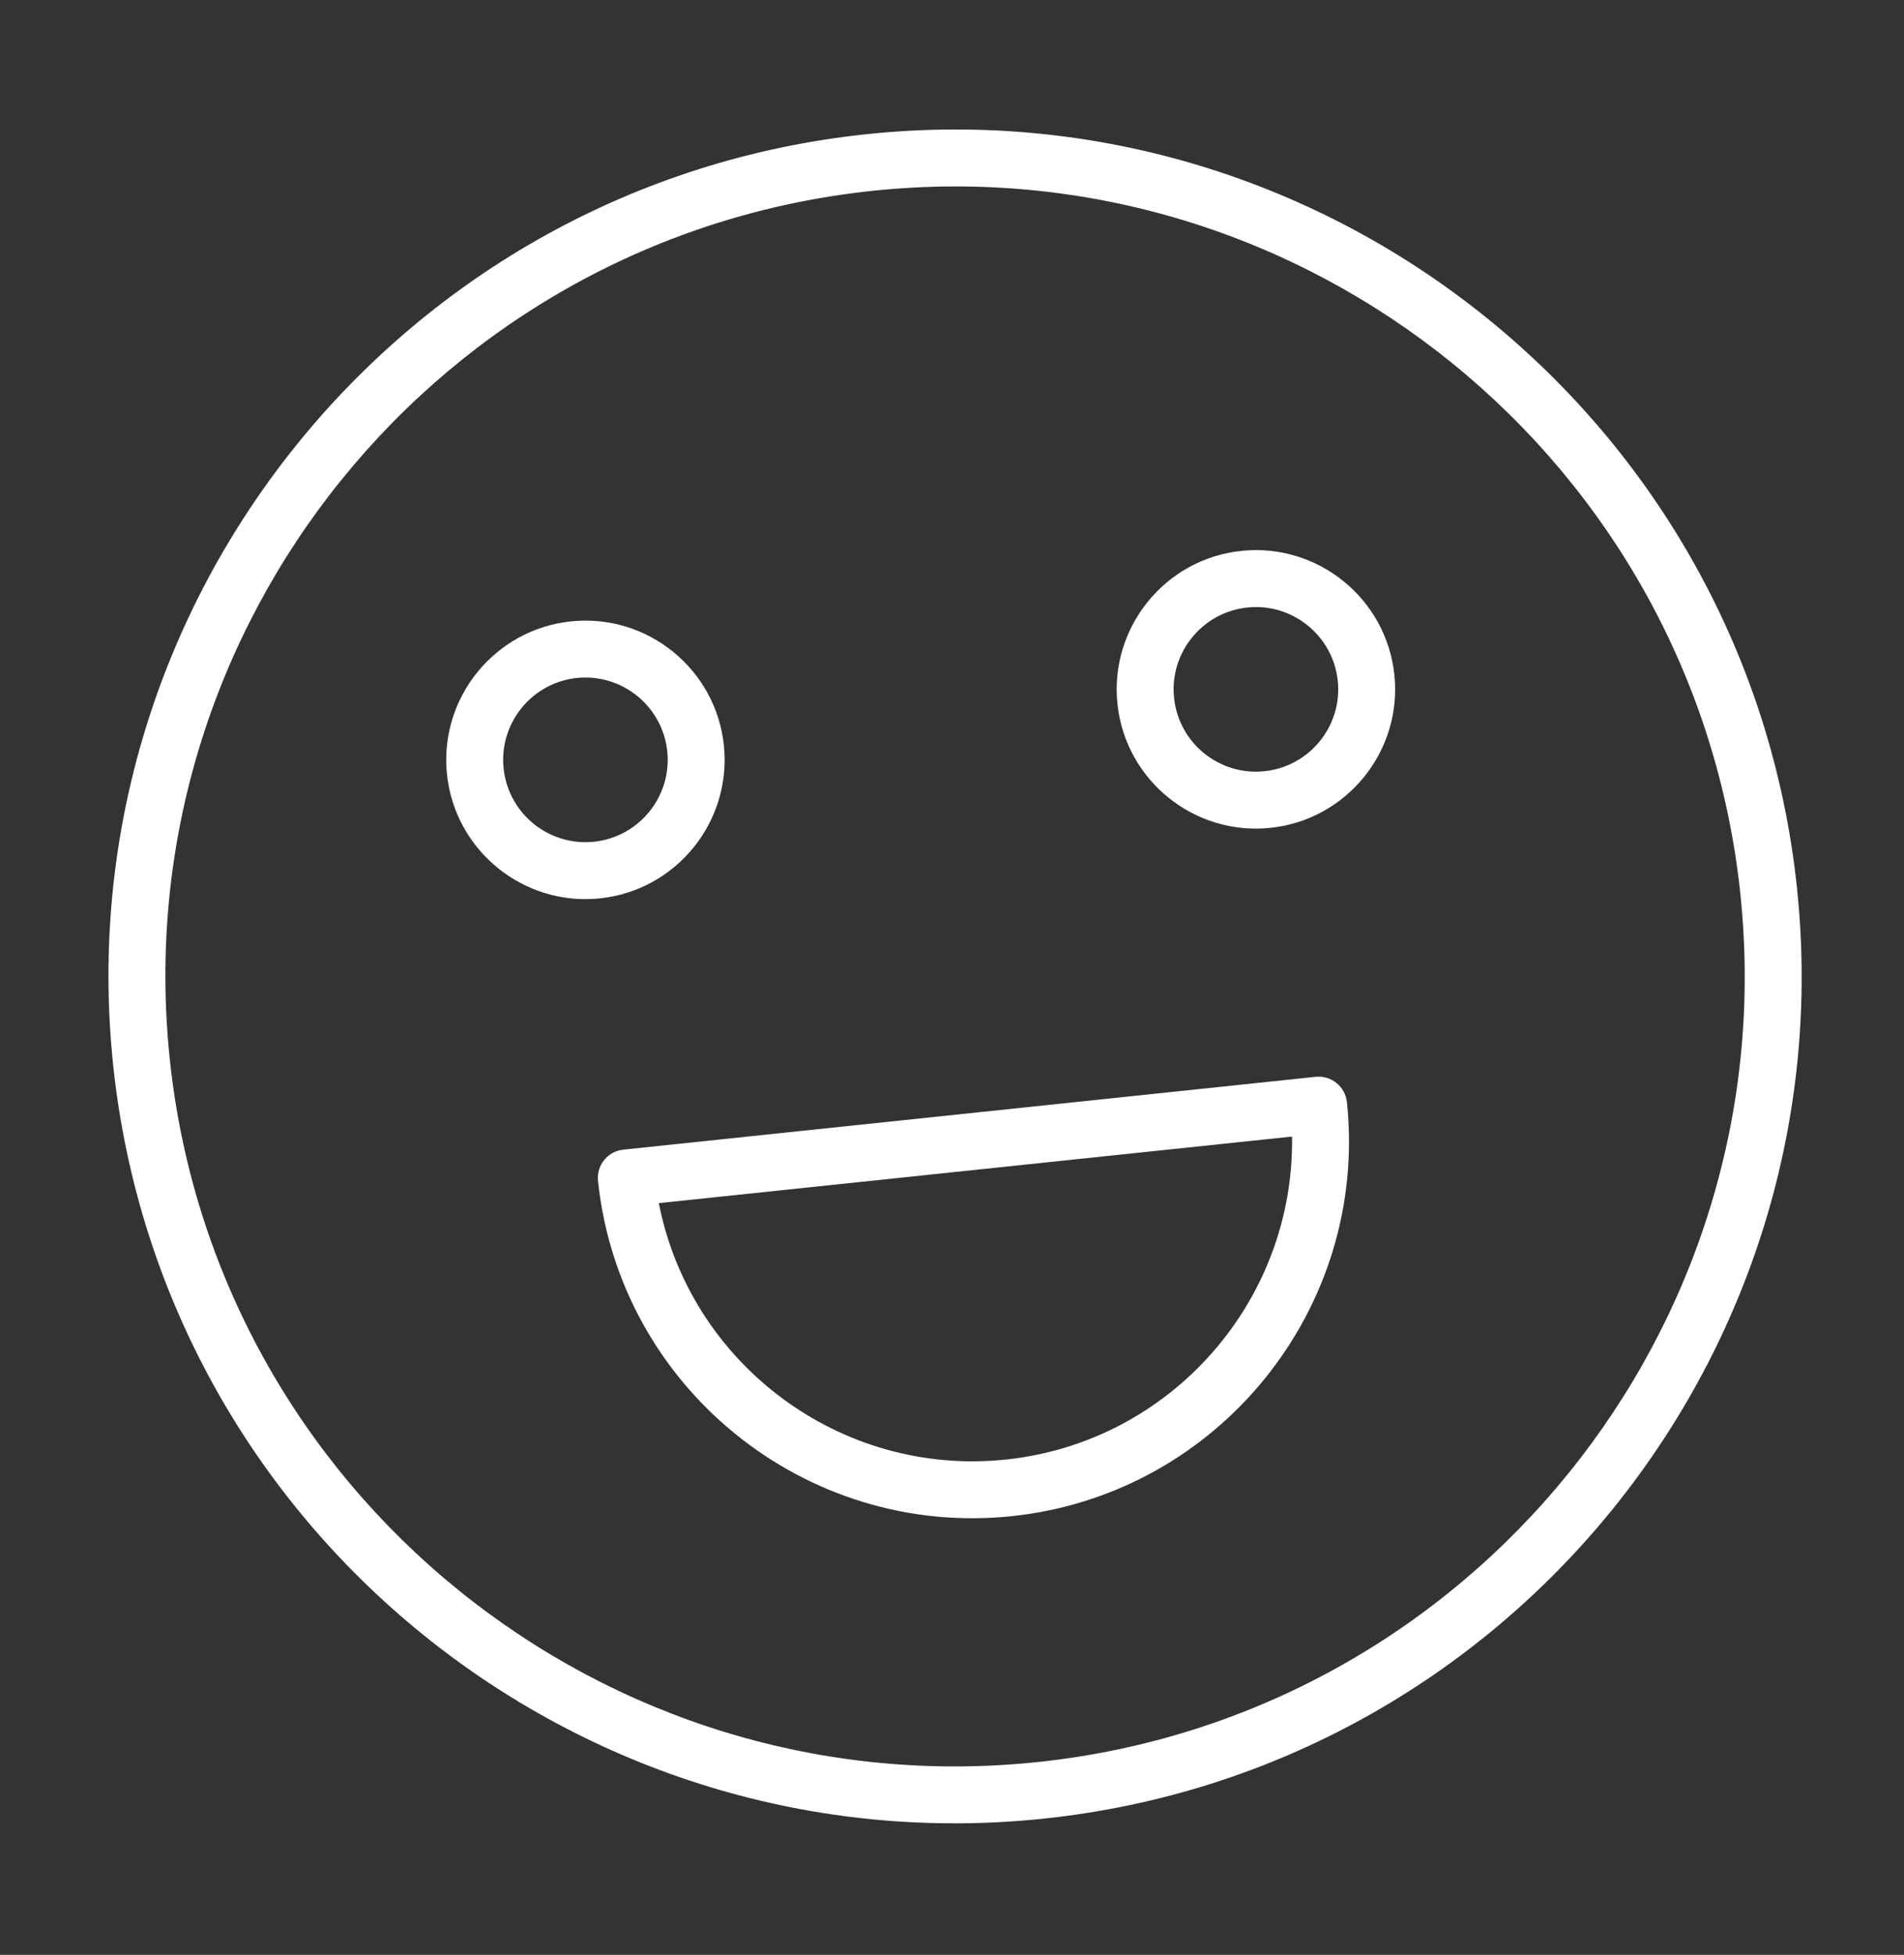 <?xml version="1.0" encoding="UTF-8"?> <svg xmlns="http://www.w3.org/2000/svg" width="38" height="39" viewBox="0 0 38 39" fill="none"><rect x="0" y="0" width="38" height="39" fill="#333333" stroke="none"/> <path d="M17.295 2.677C8.03 3.651 1.285 11.981 2.258 21.246C3.232 30.512 11.562 37.257 20.827 36.283C30.093 35.31 36.838 26.98 35.864 17.714C34.89 8.449 26.56 1.703 17.295 2.677ZM20.709 35.154C12.066 36.062 4.296 29.77 3.388 21.128C2.48 12.485 8.772 4.715 17.414 3.807C26.056 2.898 33.826 9.191 34.734 17.833C35.643 26.475 29.351 34.245 20.709 35.154Z" fill="white"></path> <path d="M26.257 21.483L12.44 22.936C12.128 22.969 11.902 23.248 11.935 23.56C12.368 27.681 16.072 30.682 20.193 30.248C24.314 29.815 27.315 26.11 26.882 21.989C26.849 21.677 26.569 21.451 26.257 21.483ZM20.074 29.119C16.767 29.466 13.776 27.208 13.149 24.003L25.786 22.675C25.839 25.94 23.382 28.771 20.074 29.119Z" fill="white"></path> <path d="M14.447 14.869C14.287 13.346 12.917 12.236 11.394 12.397C9.87 12.557 8.761 13.927 8.921 15.45C9.081 16.973 10.451 18.083 11.974 17.923C13.498 17.763 14.607 16.393 14.447 14.869ZM10.051 15.331C9.956 14.431 10.612 13.621 11.512 13.526C12.413 13.432 13.223 14.087 13.317 14.988C13.412 15.889 12.756 16.698 11.856 16.793C10.955 16.888 10.145 16.232 10.051 15.331Z" fill="white"></path> <path d="M24.775 10.99C23.251 11.15 22.142 12.52 22.302 14.044C22.462 15.567 23.832 16.676 25.356 16.516C26.879 16.356 27.989 14.986 27.829 13.463C27.669 11.939 26.298 10.83 24.775 10.99ZM25.237 15.386C24.336 15.481 23.527 14.826 23.432 13.925C23.337 13.024 23.993 12.215 24.893 12.12C25.794 12.025 26.604 12.681 26.699 13.582C26.794 14.482 26.137 15.292 25.237 15.386Z" fill="white"></path> </svg> 